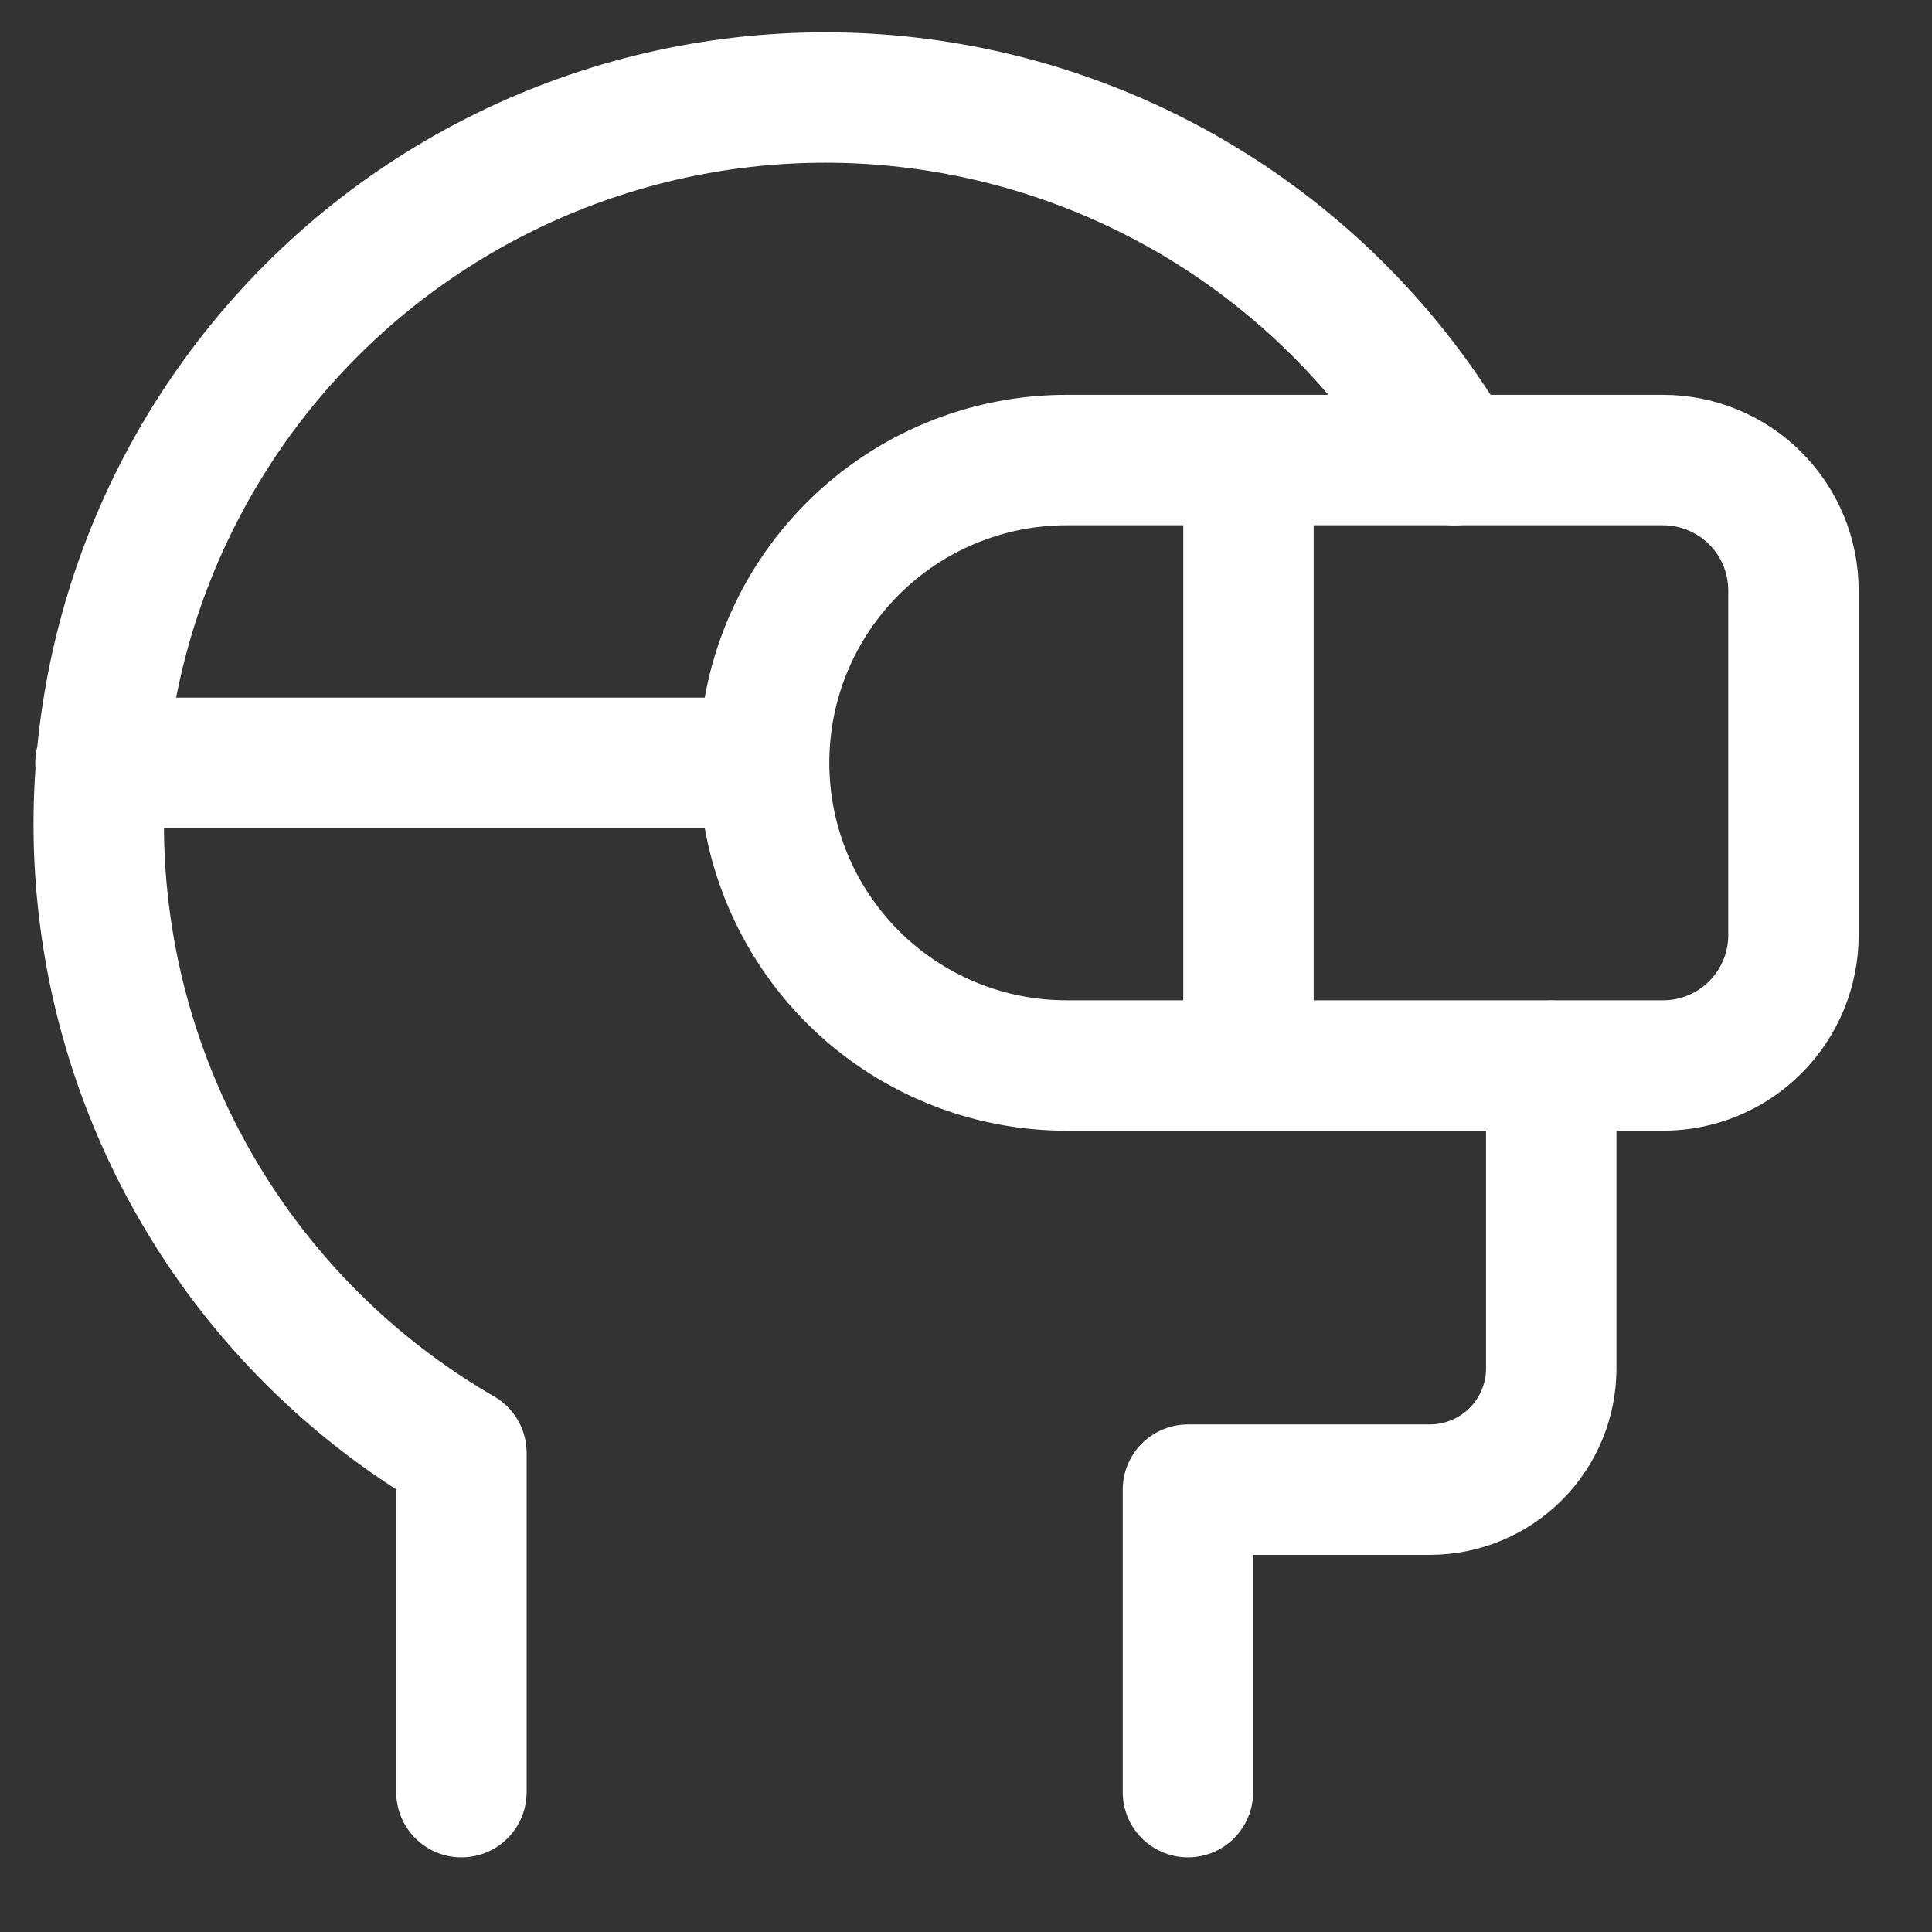 <svg width="24" height="24" viewBox="0 0 24 24" fill="none" xmlns="http://www.w3.org/2000/svg">
<rect x="0" y="0" width="24" height="24" fill="#333333" stroke="none"/>
<path d="M5.732 22.263V18.048C4.534 17.355 3.512 16.396 2.744 15.245C1.976 14.094 1.483 12.782 1.303 11.41C1.123 10.038 1.261 8.643 1.706 7.333C2.151 6.023 2.892 4.833 3.87 3.854C4.848 2.876 6.039 2.136 7.349 1.691C8.659 1.246 10.054 1.108 11.425 1.288C12.797 1.468 14.11 1.961 15.26 2.728C16.411 3.496 17.37 4.519 18.063 5.716M14.757 22.263V18.505H17.765C18.164 18.504 18.547 18.345 18.829 18.063C19.111 17.781 19.27 17.399 19.27 17V13.239M9.49 9.476H1.248" stroke="white" stroke-width="1.62" stroke-linecap="round" stroke-linejoin="round"/>
<path d="M15.509 5.715V13.236M9.492 9.475C9.492 8.981 9.589 8.491 9.778 8.035C9.967 7.578 10.245 7.164 10.594 6.815C10.944 6.465 11.359 6.188 11.815 6C12.272 5.811 12.761 5.714 13.255 5.715H20.659C21.088 5.715 21.501 5.886 21.804 6.189C22.108 6.493 22.279 6.905 22.279 7.335V11.617C22.279 12.046 22.108 12.458 21.804 12.762C21.501 13.066 21.088 13.236 20.659 13.236H13.254C12.76 13.237 12.27 13.14 11.814 12.951C11.357 12.762 10.942 12.485 10.593 12.136C10.244 11.786 9.967 11.371 9.778 10.915C9.589 10.458 9.492 9.969 9.492 9.475Z" stroke="white" stroke-width="1.62" stroke-linecap="round" stroke-linejoin="round"/>
</svg>
